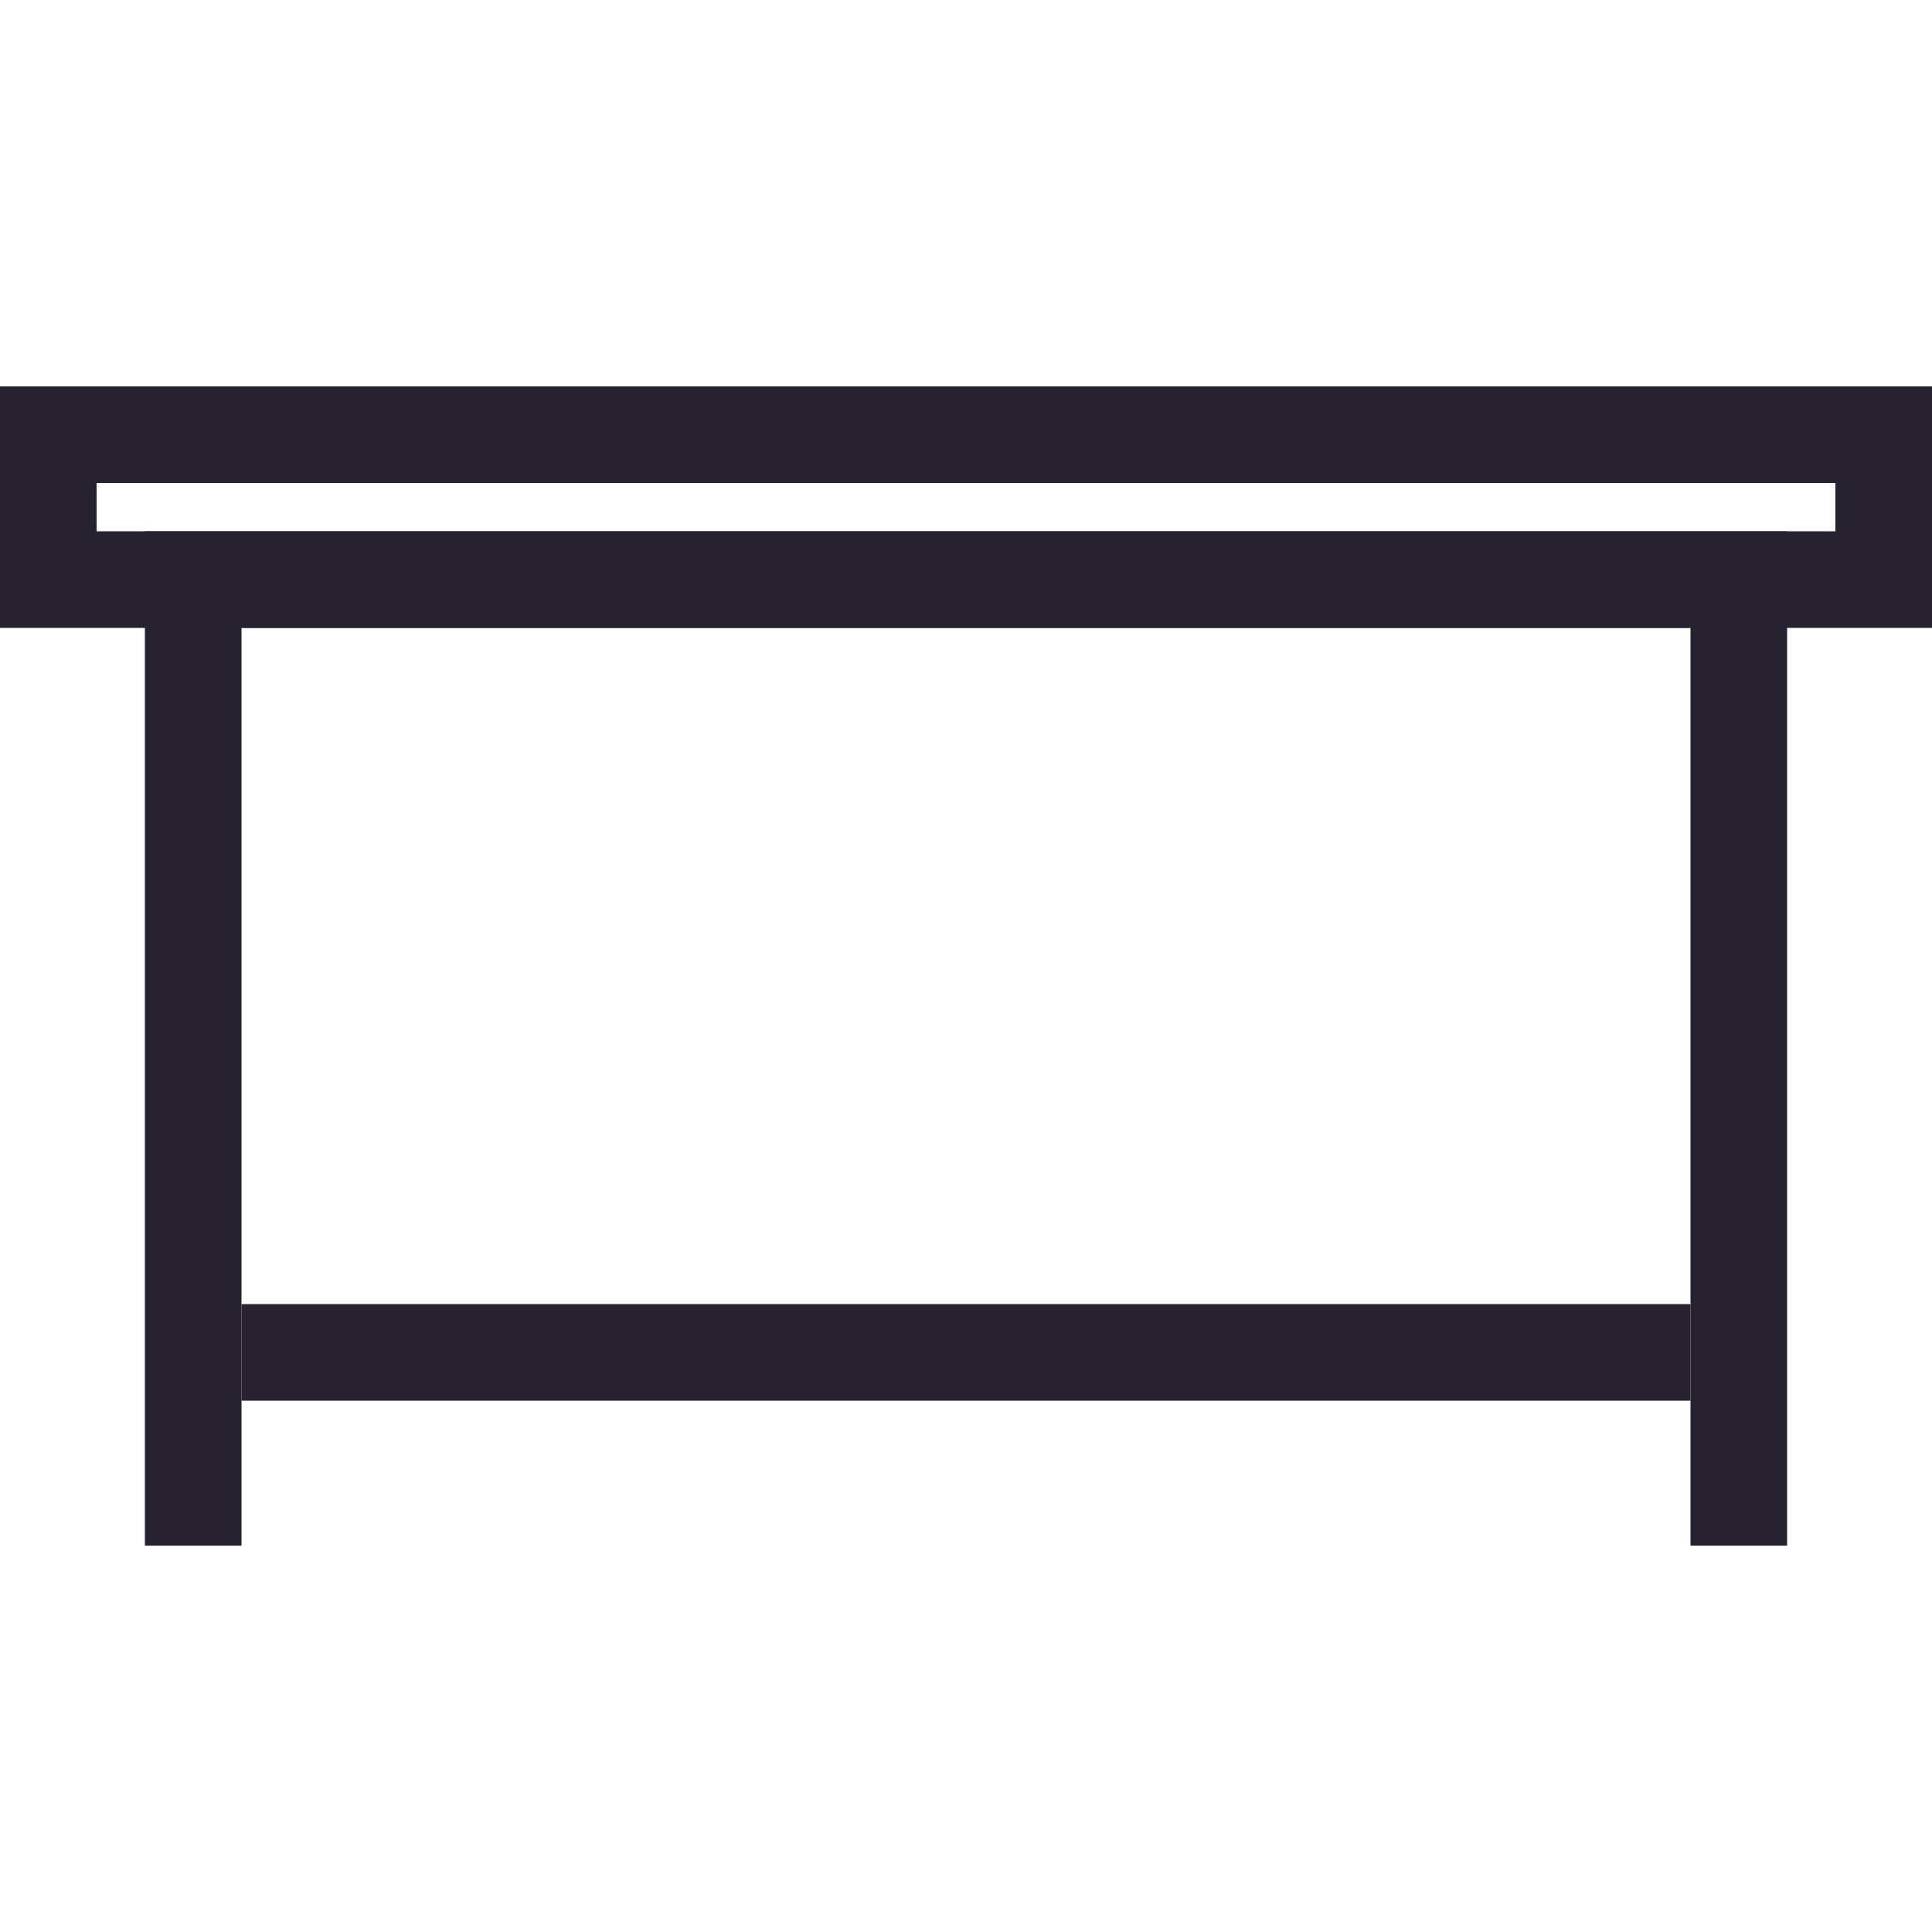<svg xmlns="http://www.w3.org/2000/svg" width="80" height="80" viewBox="0 0 80 80" fill="none"><path d="M8 64L8 24H72V64" stroke="#26222F" stroke-width="4"></path><rect x="2" y="18" width="76" height="6" stroke="#26222F" stroke-width="4"></rect><path d="M10 56H70" stroke="#26222F" stroke-width="4"></path></svg>